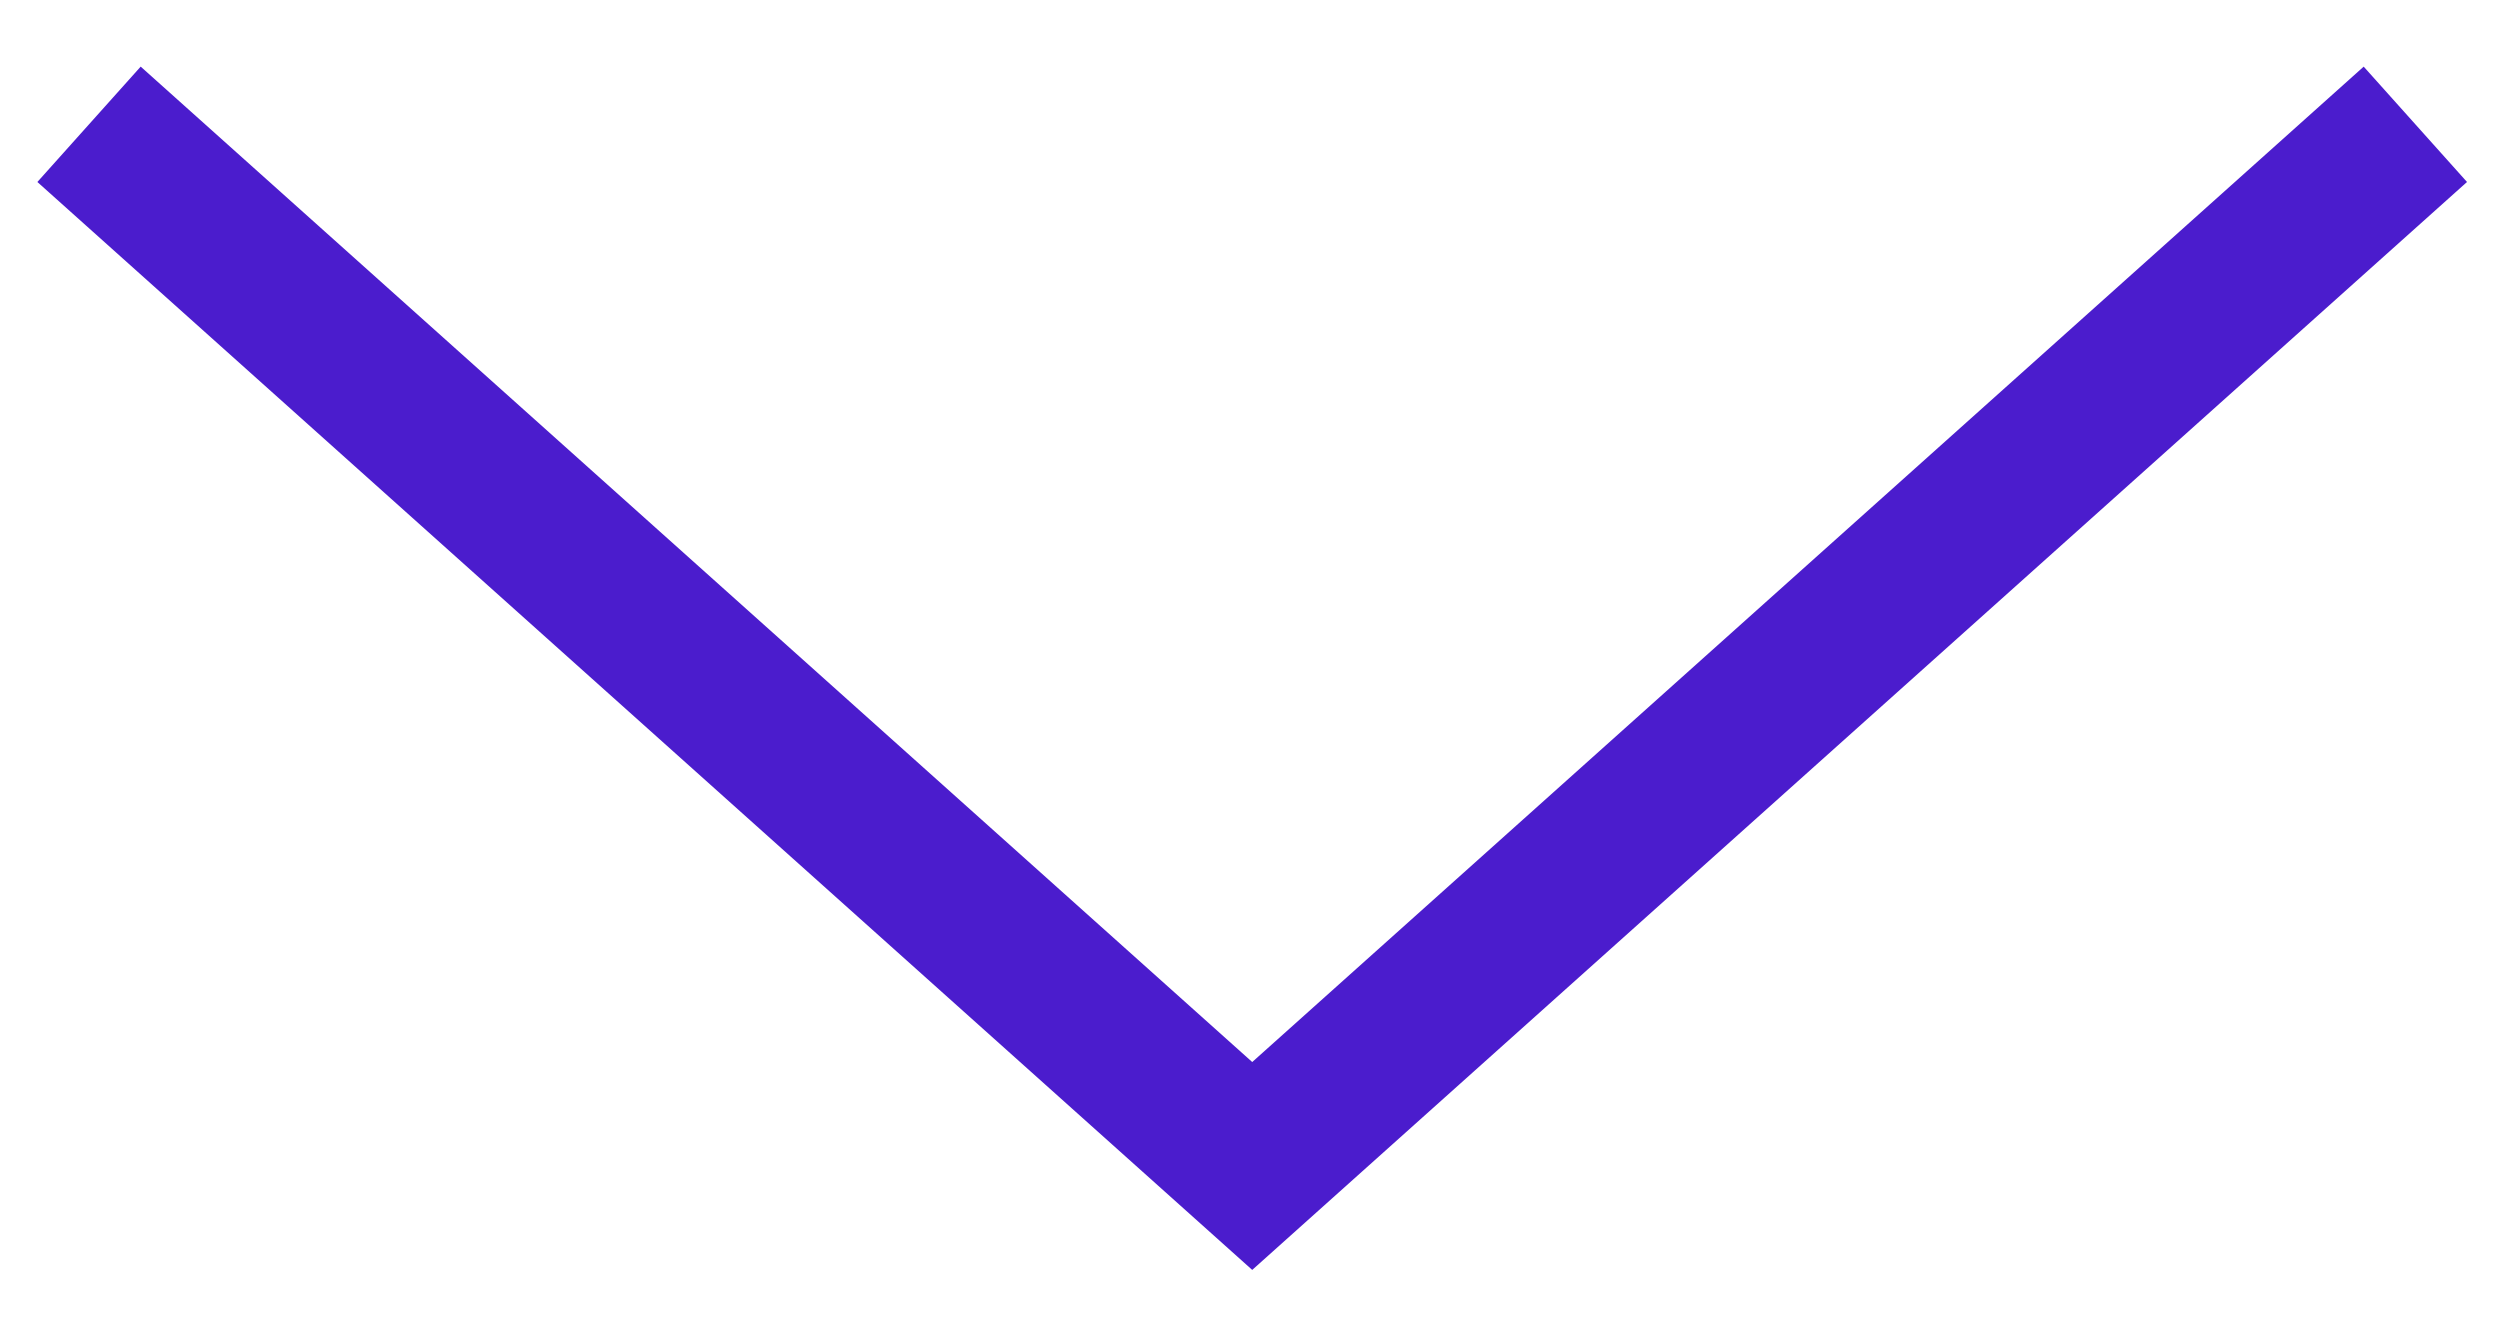 <svg width="36" height="19" viewBox="0 0 36 19" fill="none" xmlns="http://www.w3.org/2000/svg">
<path d="M1.282 1.79L18.032 16.79L34.781 1.79" stroke="#4B1CCD" stroke-width="2.23" stroke-miterlimit="10"/>
</svg>
